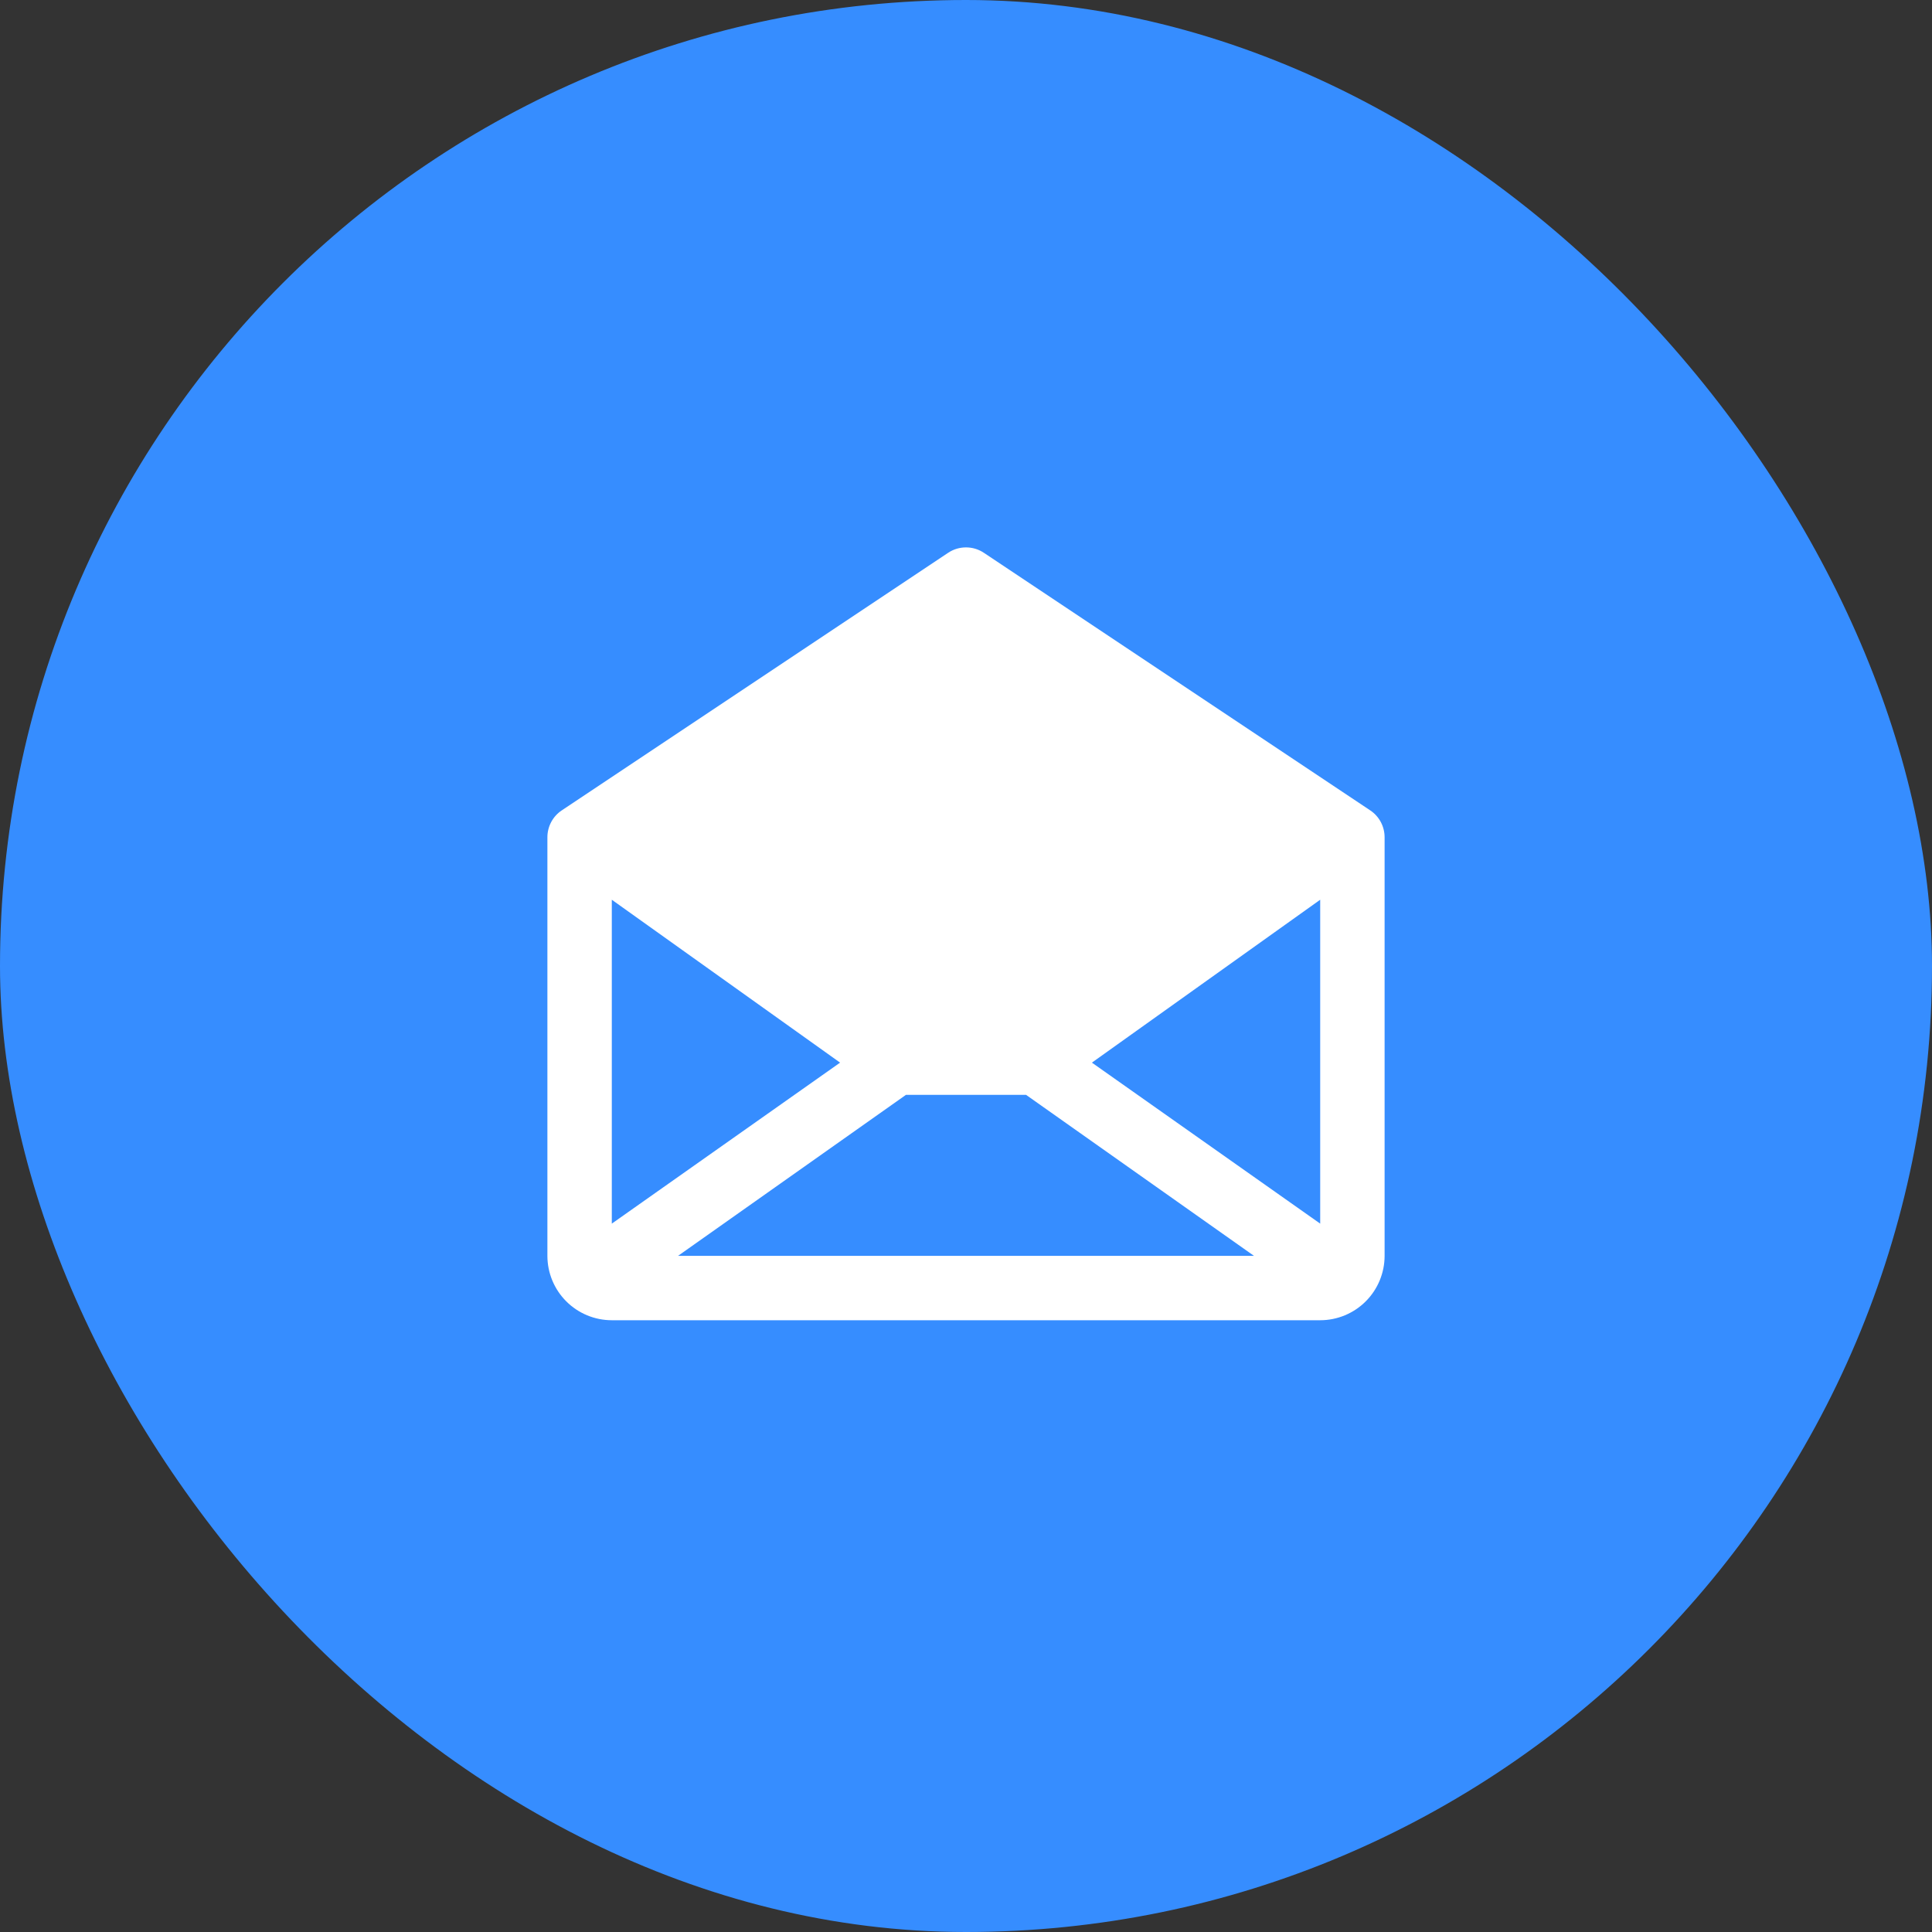 <svg width="60" height="60" viewBox="0 0 60 60" fill="none" xmlns="http://www.w3.org/2000/svg">
<rect x="0" y="0" width="60" height="60" fill="#333333" stroke="none"/>
<rect width="60" height="60" rx="30" fill="#368DFF"/>
<path d="M42.555 25.168L30.555 17.168C30.391 17.058 30.198 17 30 17C29.802 17 29.609 17.058 29.445 17.168L17.445 25.168C17.308 25.259 17.196 25.383 17.118 25.529C17.041 25.674 17 25.836 17 26.001V39.001C17 39.531 17.211 40.04 17.586 40.415C17.961 40.79 18.47 41.001 19 41.001H41C41.53 41.001 42.039 40.79 42.414 40.415C42.789 40.04 43 39.531 43 39.001V26.001C43 25.836 42.959 25.674 42.882 25.529C42.804 25.383 42.692 25.259 42.555 25.168ZM26.09 33.001L19 38.001V27.942L26.09 33.001ZM28.136 34.001H31.864L38.943 39.001H21.058L28.136 34.001ZM33.91 33.001L41 27.942V38.001L33.91 33.001Z" fill="white"/>
</svg>

